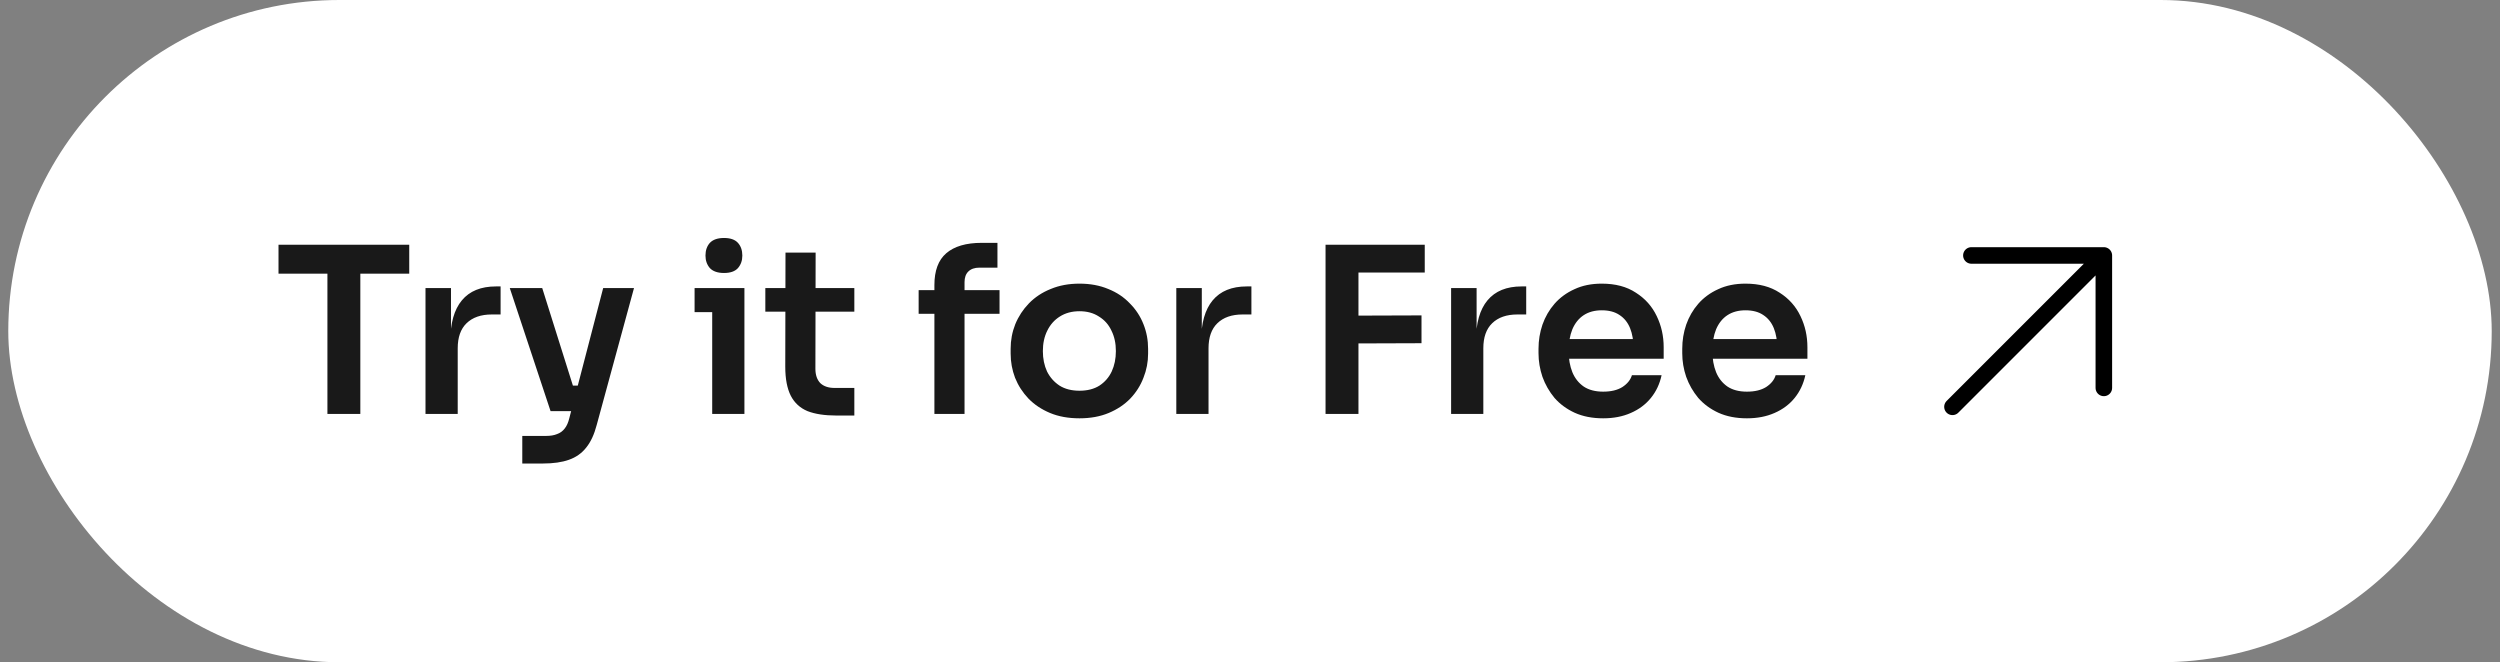 <svg width="151" height="40" viewBox="0 0 151 40" fill="none" xmlns="http://www.w3.org/2000/svg">
<rect x="0" y="0" width="151" height="40" fill="#808080" stroke="none"/>
<rect x="0.5" width="150" height="40" rx="20" fill="white"/>
<path d="M19.776 25V16.25H21.764V25H19.776ZM16.822 16.53V14.78H24.718V16.53H16.822ZM25.7 25V17.398H27.24V20.618H27.198C27.198 19.526 27.431 18.7 27.898 18.14C28.364 17.58 29.05 17.3 29.956 17.3H30.236V18.994H29.704C29.05 18.994 28.542 19.171 28.178 19.526C27.823 19.871 27.646 20.375 27.646 21.038V25H25.7ZM31.546 27.996V26.33H32.974C33.245 26.33 33.469 26.293 33.646 26.218C33.833 26.153 33.987 26.041 34.108 25.882C34.229 25.733 34.323 25.523 34.388 25.252L36.432 17.398H38.294L36.04 25.672C35.891 26.241 35.681 26.694 35.41 27.03C35.139 27.375 34.789 27.623 34.36 27.772C33.94 27.921 33.417 27.996 32.792 27.996H31.546ZM33.912 24.832V23.292H35.536V24.832H33.912ZM33.254 24.832L30.79 17.398H32.75L35.088 24.832H33.254ZM43.017 25V17.398H44.963V25H43.017ZM41.953 18.854V17.398H44.963V18.854H41.953ZM43.731 16.488C43.348 16.488 43.063 16.39 42.877 16.194C42.7 15.989 42.611 15.737 42.611 15.438C42.611 15.121 42.7 14.864 42.877 14.668C43.063 14.472 43.348 14.374 43.731 14.374C44.114 14.374 44.394 14.472 44.571 14.668C44.748 14.864 44.837 15.121 44.837 15.438C44.837 15.737 44.748 15.989 44.571 16.194C44.394 16.39 44.114 16.488 43.731 16.488ZM50.51 25.098C49.81 25.098 49.231 25.009 48.774 24.832C48.326 24.645 47.99 24.337 47.766 23.908C47.542 23.469 47.43 22.881 47.43 22.144L47.444 15.256H49.264L49.25 22.27C49.25 22.643 49.348 22.933 49.544 23.138C49.749 23.334 50.038 23.432 50.412 23.432H51.602V25.098H50.51ZM46.226 18.826V17.398H51.602V18.826H46.226ZM56.438 25V17.216C56.438 16.348 56.676 15.709 57.152 15.298C57.638 14.878 58.352 14.668 59.294 14.668H60.246V16.166H59.154C58.865 16.166 58.641 16.245 58.482 16.404C58.333 16.553 58.258 16.768 58.258 17.048V25H56.438ZM55.486 18.952V17.524H60.372V18.952H55.486ZM65.201 25.266C64.529 25.266 63.937 25.159 63.423 24.944C62.91 24.729 62.476 24.44 62.121 24.076C61.767 23.703 61.496 23.283 61.309 22.816C61.132 22.349 61.043 21.864 61.043 21.36V21.066C61.043 20.543 61.137 20.049 61.323 19.582C61.519 19.106 61.795 18.686 62.149 18.322C62.513 17.949 62.952 17.659 63.465 17.454C63.979 17.239 64.557 17.132 65.201 17.132C65.845 17.132 66.424 17.239 66.937 17.454C67.451 17.659 67.885 17.949 68.239 18.322C68.603 18.686 68.879 19.106 69.065 19.582C69.252 20.049 69.345 20.543 69.345 21.066V21.36C69.345 21.864 69.252 22.349 69.065 22.816C68.888 23.283 68.622 23.703 68.267 24.076C67.913 24.44 67.479 24.729 66.965 24.944C66.452 25.159 65.864 25.266 65.201 25.266ZM65.201 23.6C65.677 23.6 66.079 23.497 66.405 23.292C66.732 23.077 66.979 22.793 67.147 22.438C67.315 22.074 67.399 21.663 67.399 21.206C67.399 20.739 67.311 20.329 67.133 19.974C66.965 19.61 66.713 19.325 66.377 19.12C66.051 18.905 65.659 18.798 65.201 18.798C64.744 18.798 64.347 18.905 64.011 19.12C63.685 19.325 63.433 19.61 63.255 19.974C63.078 20.329 62.989 20.739 62.989 21.206C62.989 21.663 63.073 22.074 63.241 22.438C63.419 22.793 63.671 23.077 63.997 23.292C64.324 23.497 64.725 23.6 65.201 23.6ZM71.049 25V17.398H72.589V20.618H72.547C72.547 19.526 72.781 18.7 73.247 18.14C73.714 17.58 74.4 17.3 75.305 17.3H75.585V18.994H75.053C74.4 18.994 73.891 19.171 73.527 19.526C73.173 19.871 72.995 20.375 72.995 21.038V25H71.049ZM80.063 25V14.78H82.051V25H80.063ZM81.771 20.744V19.064L85.859 19.05V20.73L81.771 20.744ZM81.771 16.46V14.78H86.055V16.46H81.771ZM87.647 25V17.398H89.187V20.618H89.145C89.145 19.526 89.378 18.7 89.845 18.14C90.312 17.58 90.998 17.3 91.903 17.3H92.183V18.994H91.651C90.998 18.994 90.489 19.171 90.125 19.526C89.77 19.871 89.593 20.375 89.593 21.038V25H87.647ZM96.832 25.266C96.179 25.266 95.605 25.154 95.11 24.93C94.625 24.706 94.219 24.407 93.892 24.034C93.575 23.651 93.332 23.227 93.164 22.76C93.006 22.293 92.926 21.817 92.926 21.332V21.066C92.926 20.562 93.006 20.077 93.164 19.61C93.332 19.134 93.575 18.714 93.892 18.35C94.219 17.977 94.62 17.683 95.096 17.468C95.572 17.244 96.123 17.132 96.748 17.132C97.57 17.132 98.256 17.314 98.806 17.678C99.366 18.033 99.786 18.504 100.066 19.092C100.346 19.671 100.486 20.296 100.486 20.968V21.668H93.752V20.478H99.268L98.666 21.066C98.666 20.581 98.596 20.165 98.456 19.82C98.316 19.475 98.102 19.209 97.812 19.022C97.532 18.835 97.178 18.742 96.748 18.742C96.319 18.742 95.955 18.84 95.656 19.036C95.358 19.232 95.129 19.517 94.97 19.89C94.821 20.254 94.746 20.693 94.746 21.206C94.746 21.682 94.821 22.107 94.97 22.48C95.12 22.844 95.348 23.133 95.656 23.348C95.964 23.553 96.356 23.656 96.832 23.656C97.308 23.656 97.696 23.563 97.994 23.376C98.293 23.18 98.484 22.942 98.568 22.662H100.36C100.248 23.185 100.034 23.642 99.716 24.034C99.399 24.426 98.993 24.729 98.498 24.944C98.013 25.159 97.458 25.266 96.832 25.266ZM105.514 25.266C104.861 25.266 104.287 25.154 103.792 24.93C103.307 24.706 102.901 24.407 102.574 24.034C102.257 23.651 102.014 23.227 101.846 22.76C101.687 22.293 101.608 21.817 101.608 21.332V21.066C101.608 20.562 101.687 20.077 101.846 19.61C102.014 19.134 102.257 18.714 102.574 18.35C102.901 17.977 103.302 17.683 103.778 17.468C104.254 17.244 104.805 17.132 105.43 17.132C106.251 17.132 106.937 17.314 107.488 17.678C108.048 18.033 108.468 18.504 108.748 19.092C109.028 19.671 109.168 20.296 109.168 20.968V21.668H102.434V20.478H107.95L107.348 21.066C107.348 20.581 107.278 20.165 107.138 19.82C106.998 19.475 106.783 19.209 106.494 19.022C106.214 18.835 105.859 18.742 105.43 18.742C105.001 18.742 104.637 18.84 104.338 19.036C104.039 19.232 103.811 19.517 103.652 19.89C103.503 20.254 103.428 20.693 103.428 21.206C103.428 21.682 103.503 22.107 103.652 22.48C103.801 22.844 104.03 23.133 104.338 23.348C104.646 23.553 105.038 23.656 105.514 23.656C105.99 23.656 106.377 23.563 106.676 23.376C106.975 23.18 107.166 22.942 107.25 22.662H109.042C108.93 23.185 108.715 23.642 108.398 24.034C108.081 24.426 107.675 24.729 107.18 24.944C106.695 25.159 106.139 25.266 105.514 25.266Z" fill="#191919"/>
<path d="M127.072 23.429V15.429M127.072 15.429H119.072M127.072 15.429L117.929 24.572" stroke="black" stroke-linecap="round" stroke-linejoin="round"/>
</svg>
